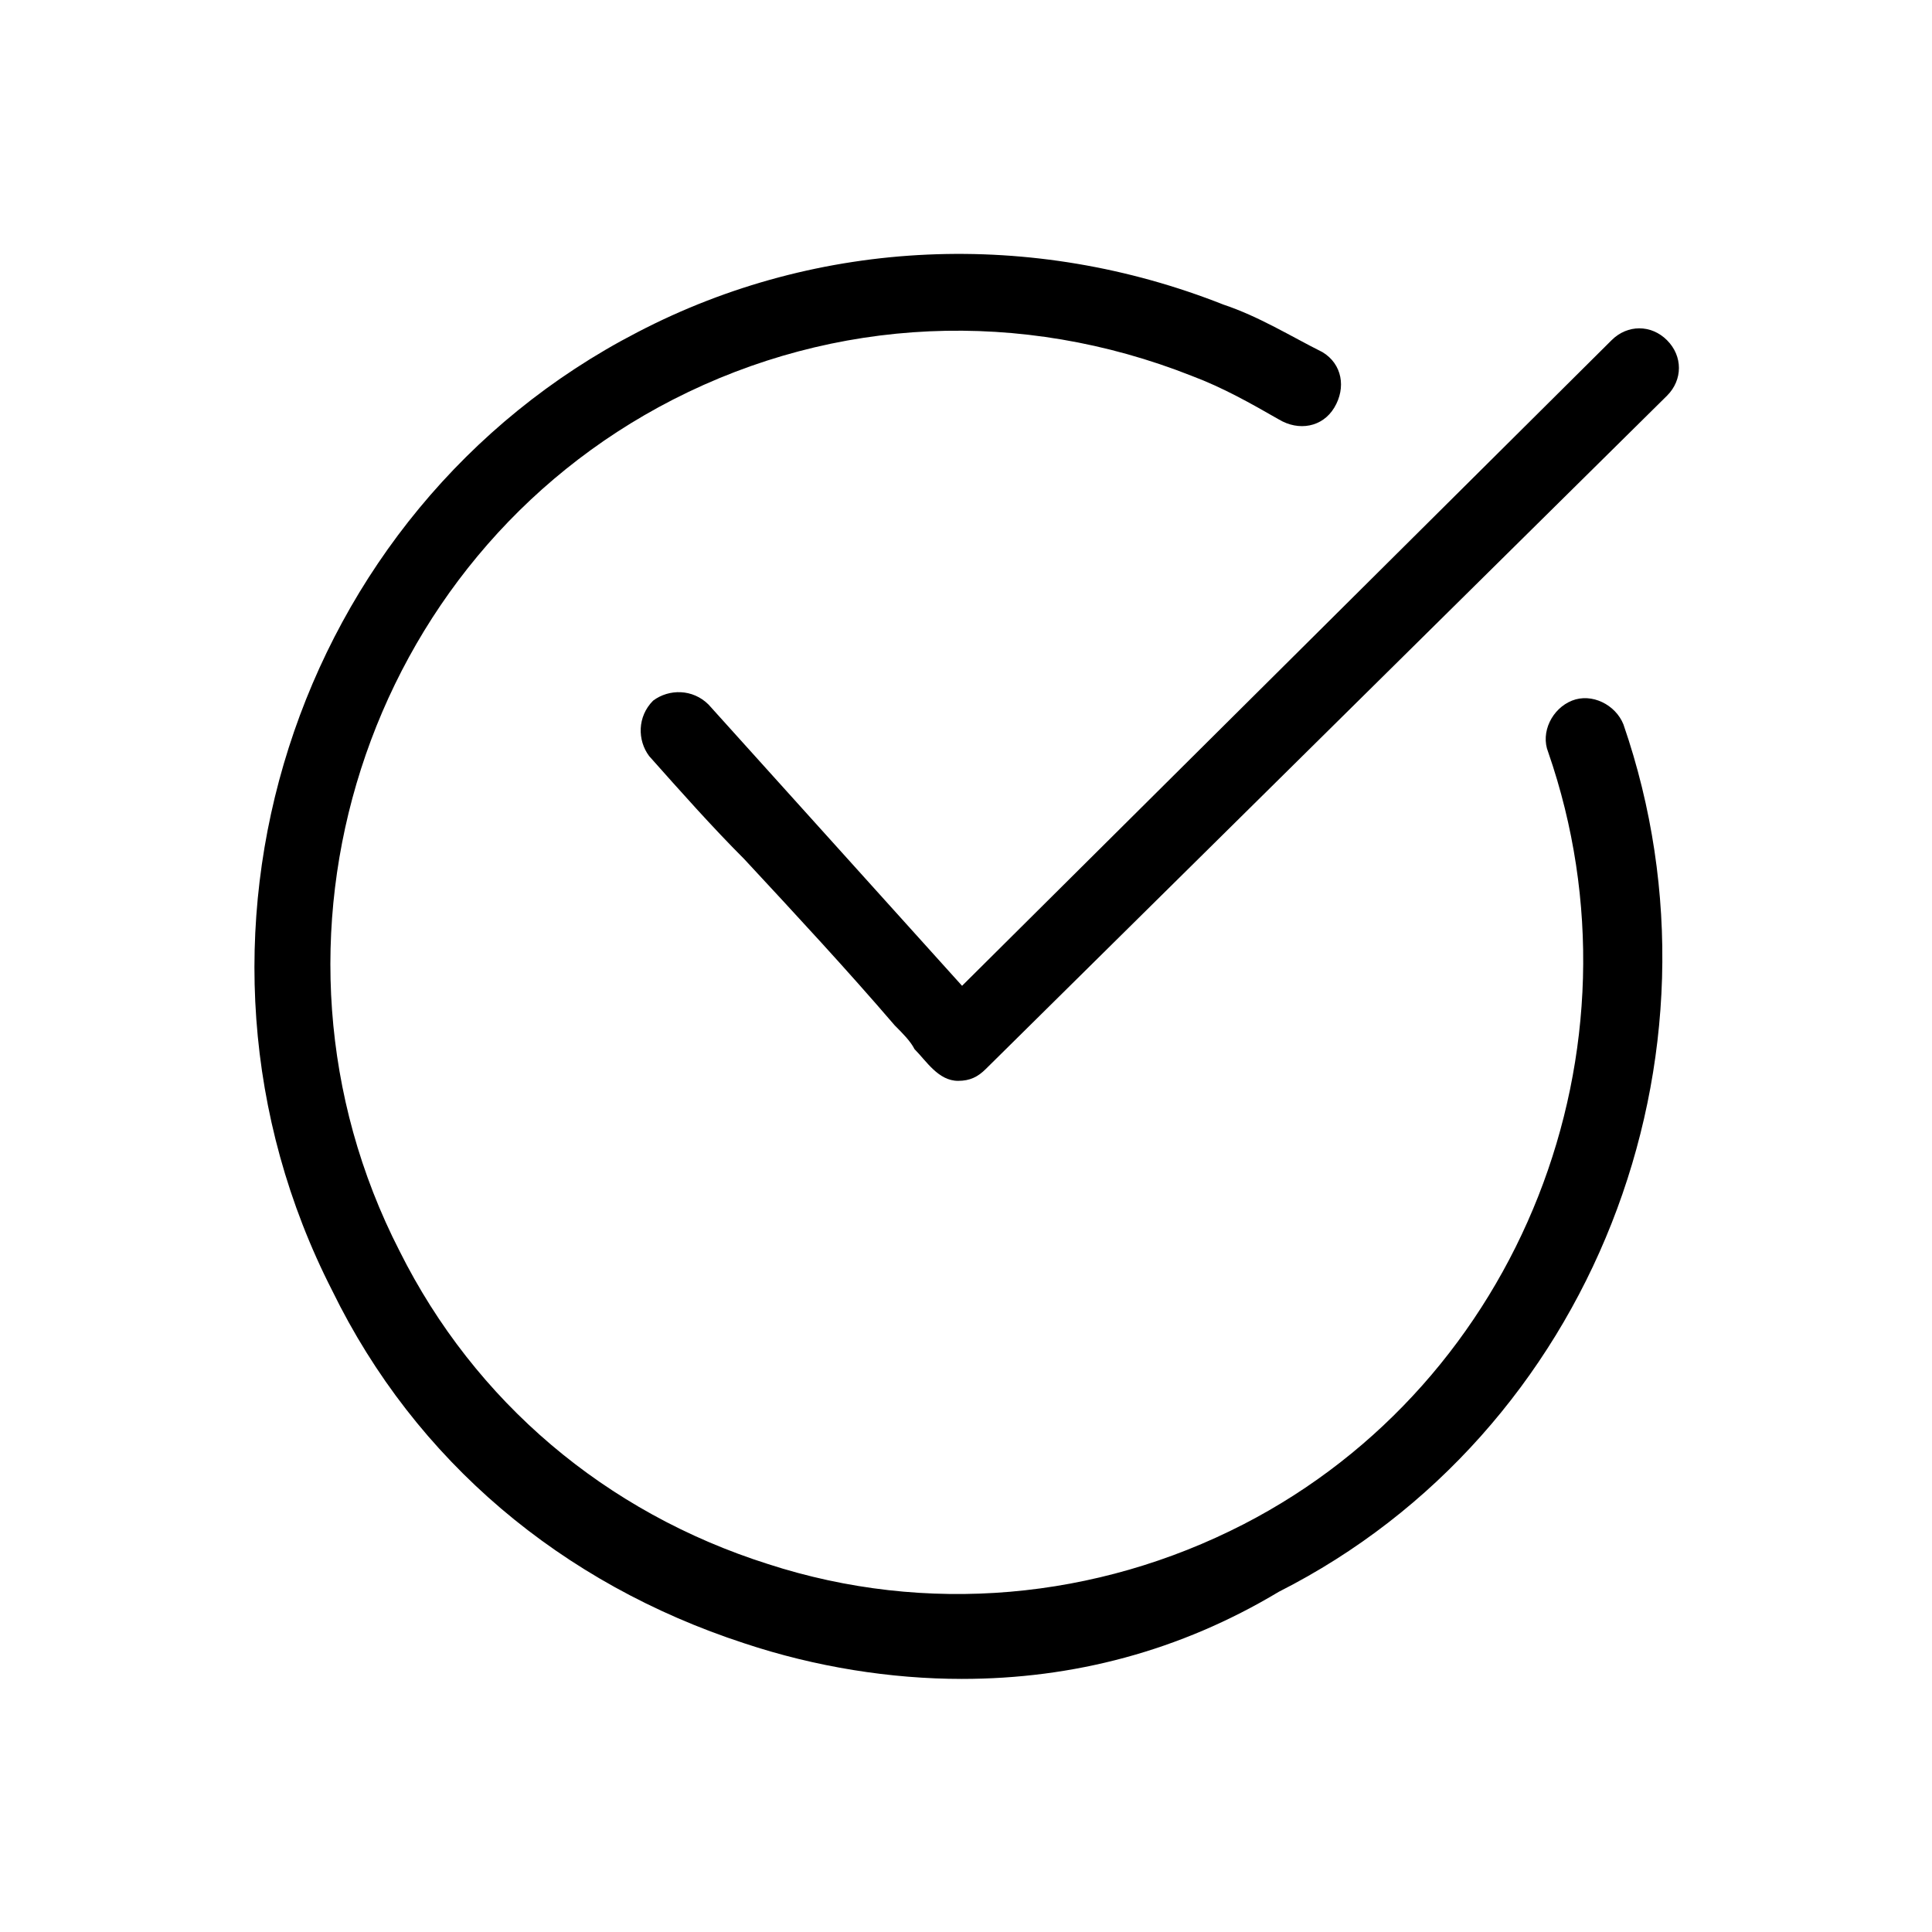 <?xml version="1.0" encoding="UTF-8"?>
<!-- Uploaded to: ICON Repo, www.svgrepo.com, Generator: ICON Repo Mixer Tools -->
<svg fill="#000000" width="800px" height="800px" version="1.1" viewBox="144 144 512 512" xmlns="http://www.w3.org/2000/svg">
 <g>
  <path d="m585.78 234.16c-4.199-4.199-10.496-4.199-14.695 0l-172.13 171.09-67.176-74.523c-4.199-4.199-10.496-4.199-14.695-1.051-4.199 4.199-4.199 10.496-1.051 14.695 8.398 9.445 16.793 18.895 25.191 27.289 13.645 14.695 27.289 29.391 39.887 44.082 2.098 2.098 4.199 4.199 5.246 6.297 3.148 3.148 6.297 8.398 11.547 8.398 3.148 0 5.246-1.051 7.348-3.148l180.53-178.43c4.199-4.195 4.199-10.492 0-14.691z"/>
  <path d="m398.95 588.93c-18.895 0-38.836-3.148-57.727-9.445-48.281-15.742-87.117-48.281-109.16-93.414-47.234-92.367-10.496-206.77 80.82-254 48.281-25.191 104.96-27.289 155.34-7.348 9.445 3.148 17.844 8.398 26.238 12.594 5.246 3.148 6.297 9.445 3.148 14.695-3.148 5.246-9.445 6.297-14.695 3.148-7.348-4.199-14.695-8.398-23.09-11.547-45.133-17.844-94.465-15.742-137.5 6.297-81.867 41.984-114.41 143.8-72.422 225.66 19.941 39.887 54.578 69.273 97.613 82.918 41.984 13.645 87.117 9.445 125.95-10.496 73.473-37.785 108.11-125.95 80.82-204.67-2.098-5.246 1.051-11.547 6.297-13.645s11.547 1.051 13.645 6.297c30.438 88.168-8.398 187.88-91.316 229.86-26.242 15.746-54.582 23.094-83.969 23.094z"/>
 </g>
</svg>